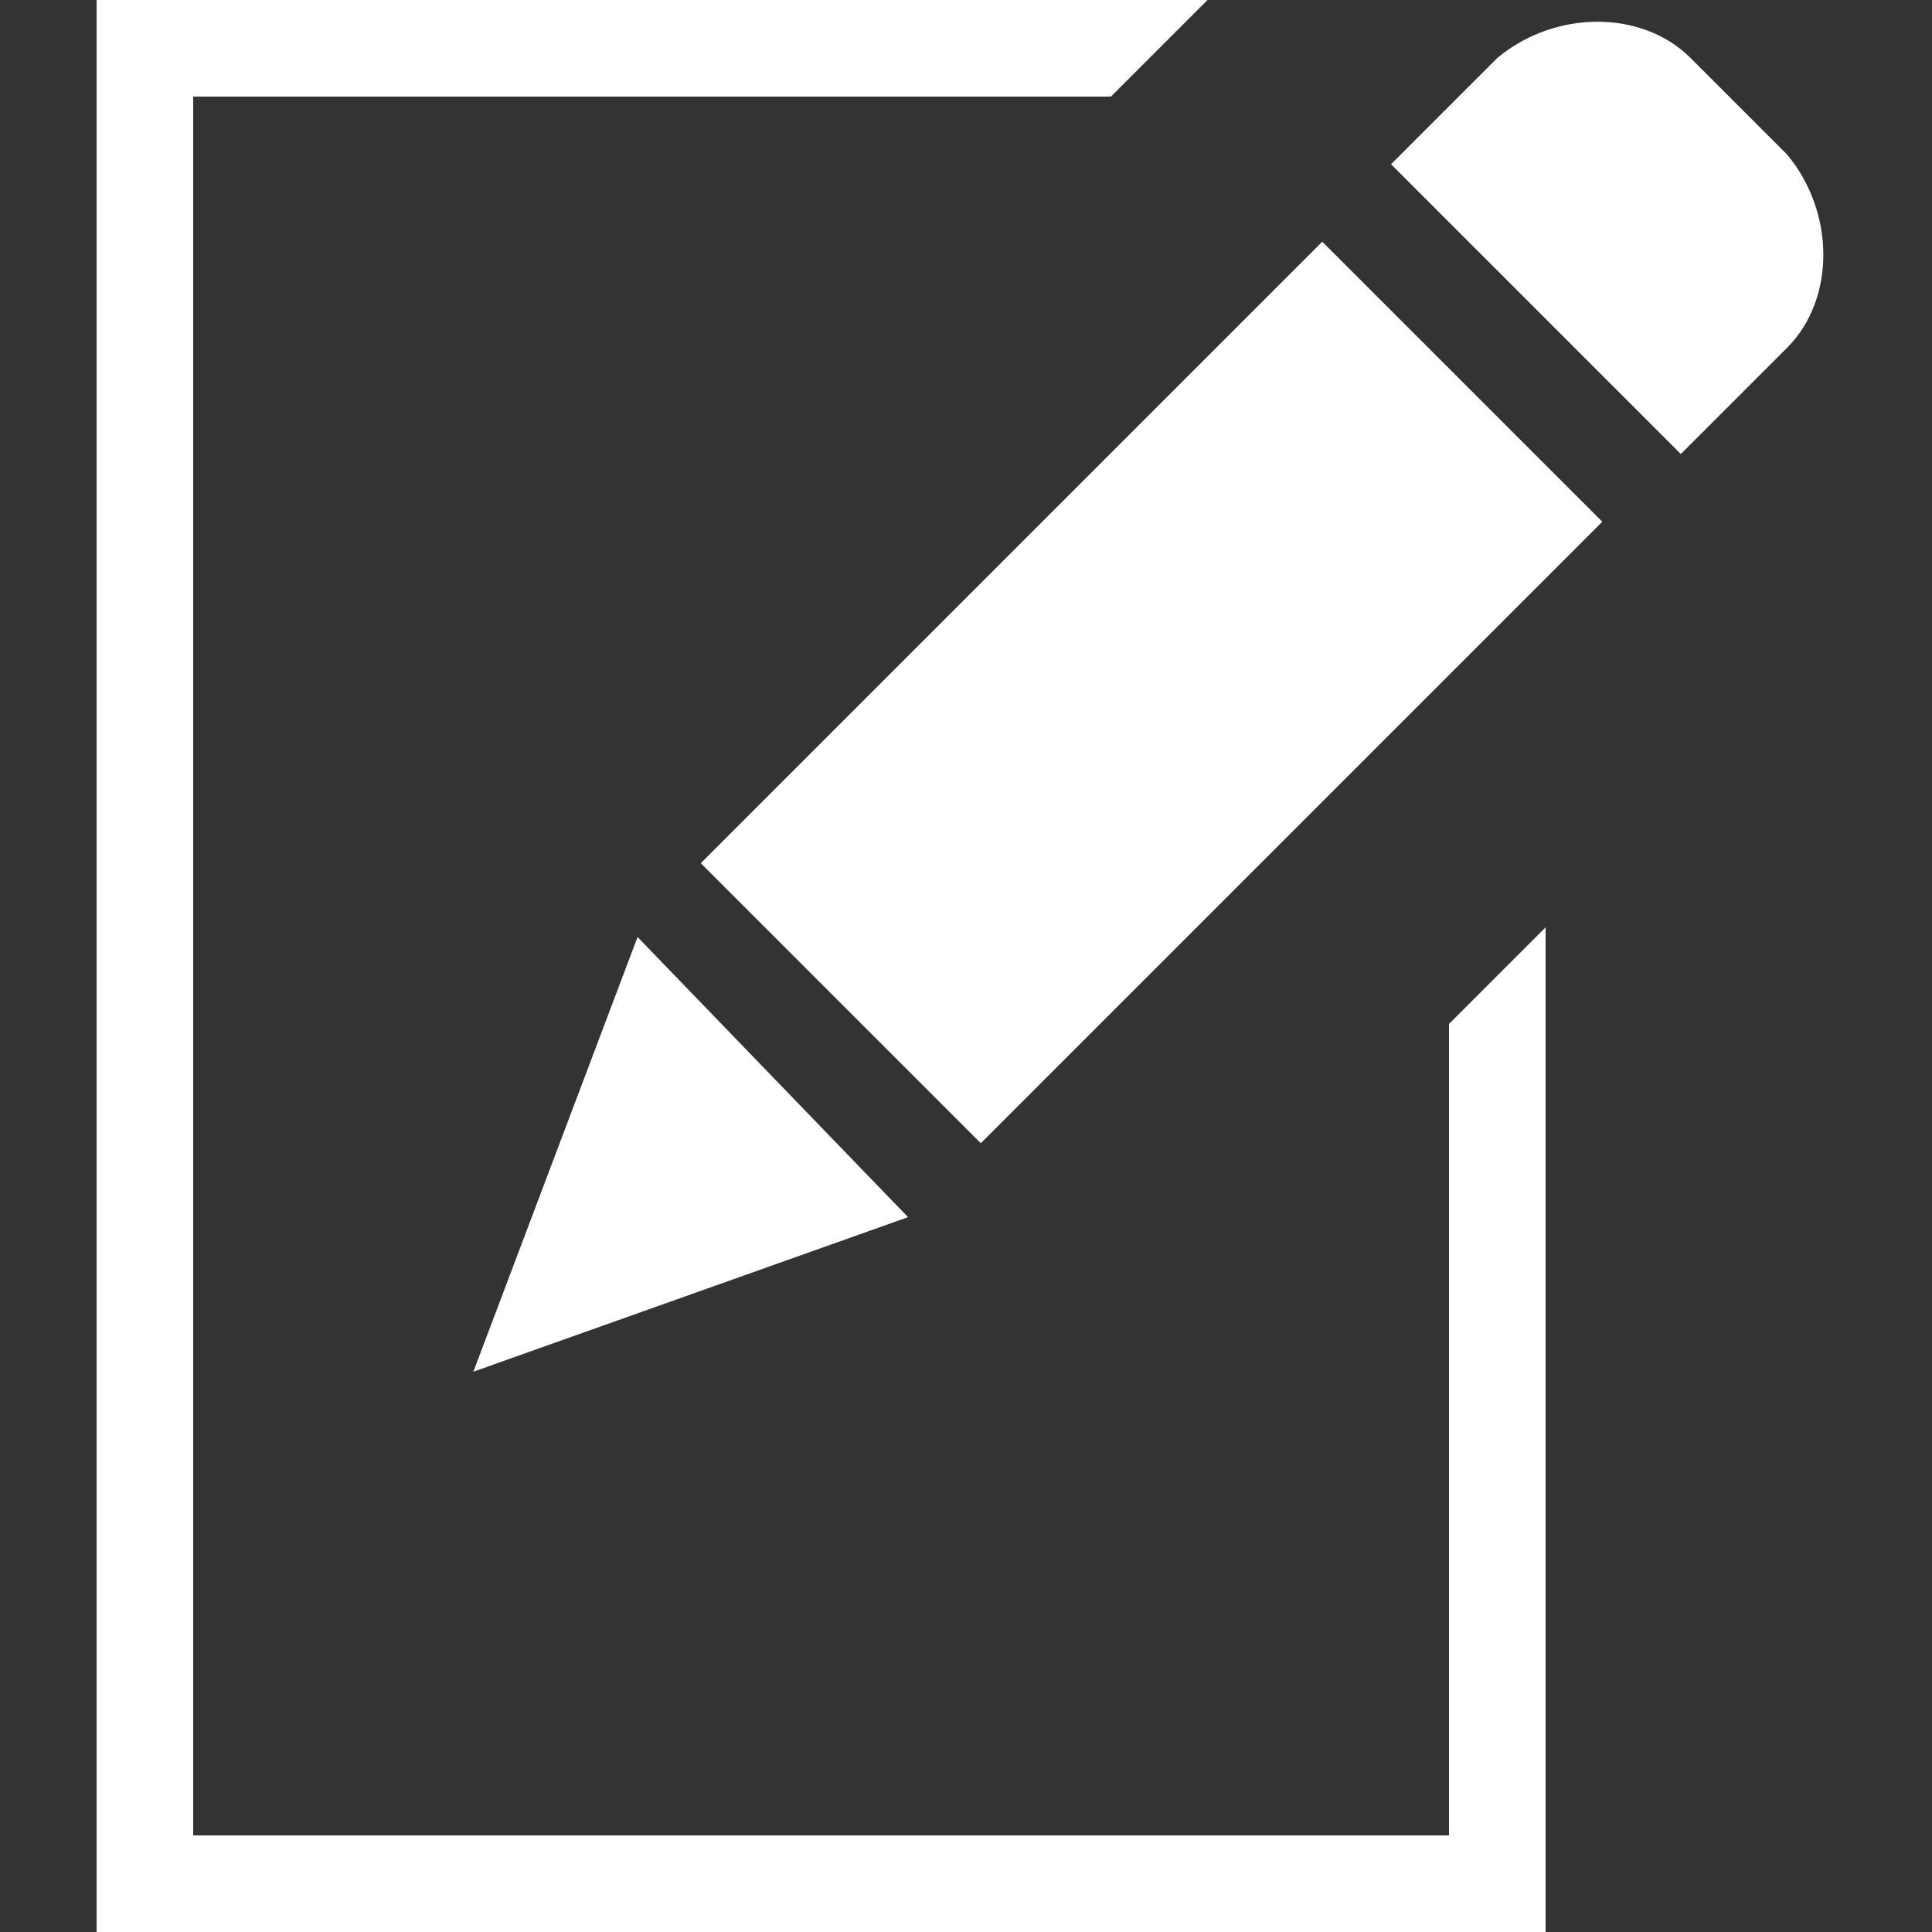 <svg enable-background="new 0 0 20 20" height="20" viewBox="0 0 20 20" width="20" xmlns="http://www.w3.org/2000/svg"><rect x="0" y="0" width="20" height="20" fill="#333333" stroke="none"/><g fill="#fff"><path d="m7.4 5.1h9.1v4.1h-9.1z" transform="matrix(.707 -.707 .707 .707 -1.583 10.562)"/><path d="m17.4 4.7 1.1-1.1c.5-.5.5-1.4 0-2l-1-1c-.5-.5-1.4-.5-2 0l-1.1 1.1z"/><path d="m6.6 9.7-1.7 4.5 4.5-1.6z"/><path d="m15 10.6v8.4h-13v-18h9.5l1-1h-11.5v20h15v-10.4z"/></g></svg>